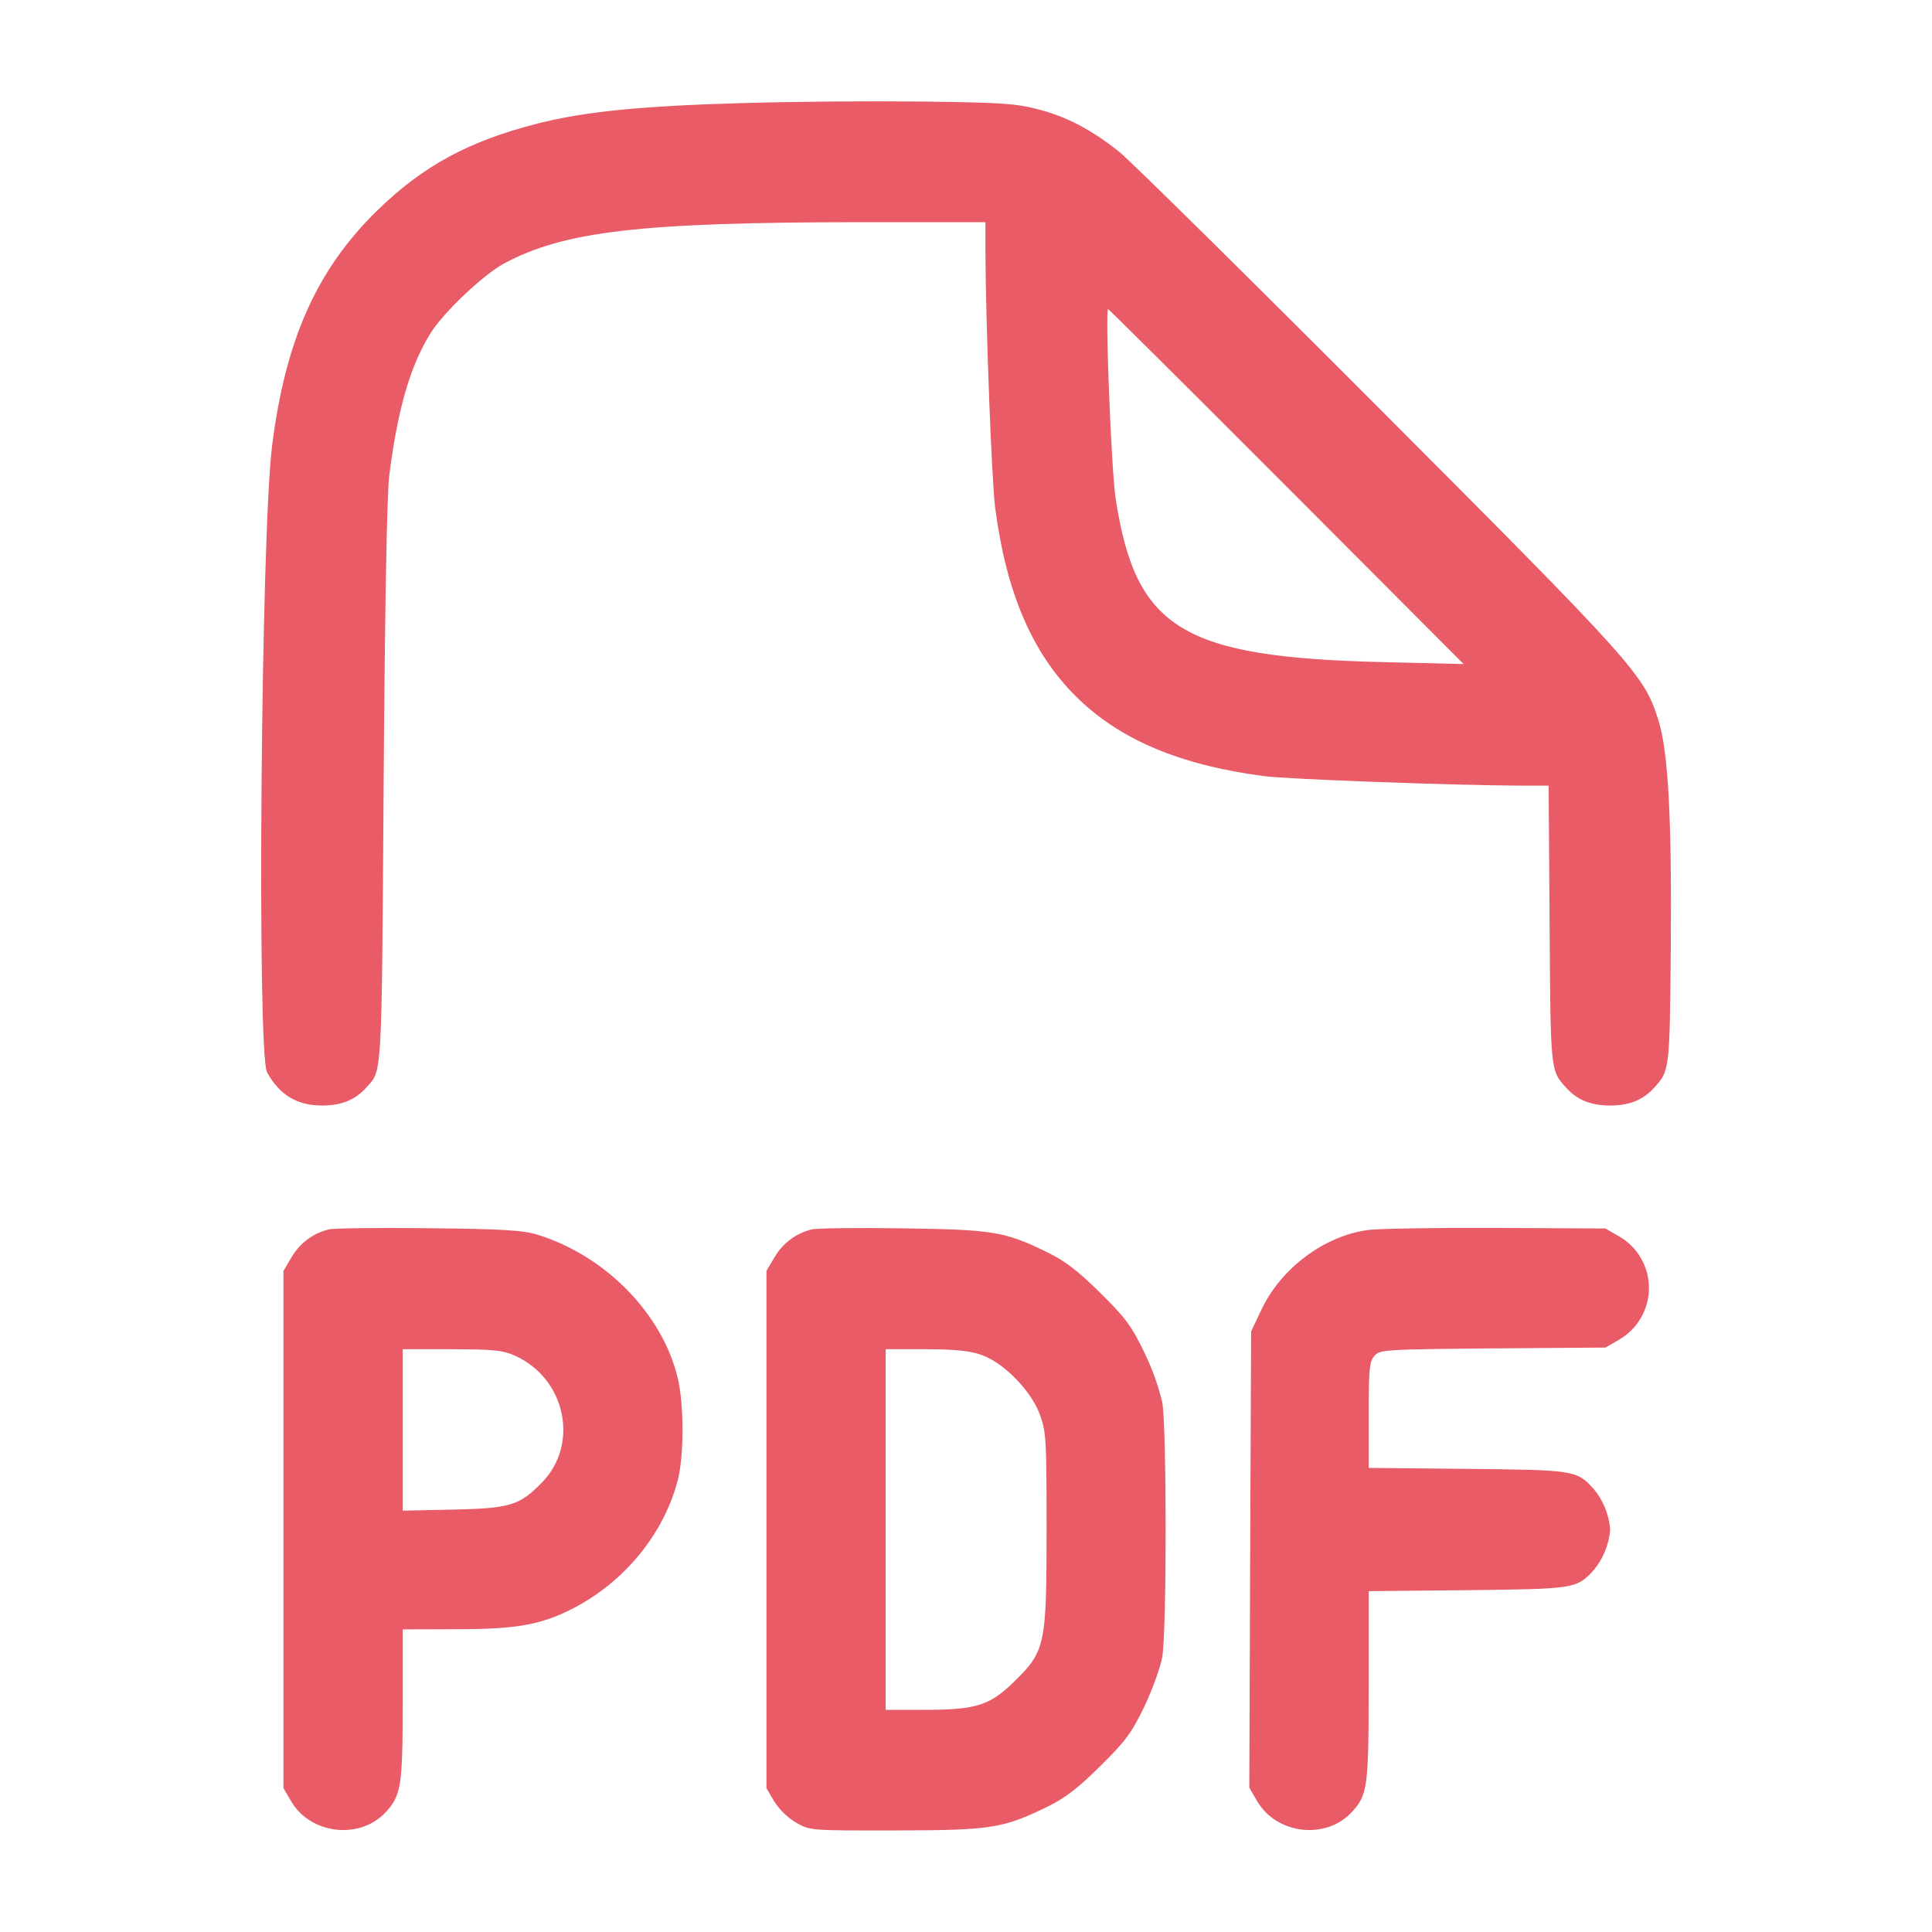 <svg width="14" height="14" viewBox="0 0 14 14" fill="none" xmlns="http://www.w3.org/2000/svg">
<path fill-rule="evenodd" clip-rule="evenodd" d="M5.379 0.747C4.645 0.768 4.239 0.808 3.896 0.895C3.398 1.022 3.068 1.2 2.734 1.525C2.297 1.951 2.068 2.462 1.972 3.229C1.891 3.867 1.861 7.636 1.935 7.77C2.025 7.934 2.152 8.011 2.334 8.011C2.472 8.011 2.573 7.971 2.652 7.883C2.771 7.753 2.765 7.846 2.78 5.682C2.789 4.383 2.804 3.576 2.821 3.442C2.883 2.956 2.976 2.64 3.126 2.405C3.223 2.255 3.506 1.988 3.653 1.909C4.09 1.675 4.644 1.611 6.237 1.61H7.141L7.141 1.837C7.143 2.349 7.186 3.481 7.211 3.676C7.29 4.287 7.476 4.726 7.792 5.042C8.107 5.357 8.544 5.543 9.159 5.624C9.331 5.647 10.541 5.691 11.019 5.693L11.222 5.693L11.229 6.702C11.236 7.772 11.235 7.756 11.35 7.883C11.429 7.971 11.529 8.011 11.668 8.011C11.806 8.011 11.906 7.971 11.986 7.883C12.099 7.758 12.099 7.758 12.107 6.883C12.115 5.933 12.089 5.451 12.019 5.224C11.915 4.891 11.861 4.83 9.991 2.956C9.033 1.996 8.186 1.16 8.109 1.099C7.906 0.938 7.73 0.846 7.522 0.792C7.364 0.75 7.252 0.743 6.698 0.736C6.258 0.732 5.819 0.735 5.379 0.747ZM9.323 3.526L10.606 4.812L10.023 4.798C8.567 4.763 8.231 4.558 8.085 3.617C8.053 3.416 8.007 2.24 8.03 2.24C8.035 2.24 8.617 2.819 9.323 3.526ZM2.381 8.909C2.325 8.923 2.273 8.947 2.227 8.982C2.181 9.016 2.143 9.059 2.114 9.108L2.054 9.209V12.958L2.11 13.053C2.25 13.292 2.606 13.334 2.794 13.133C2.906 13.012 2.918 12.942 2.918 12.356V11.807L3.297 11.806C3.74 11.806 3.917 11.775 4.145 11.659C4.525 11.465 4.812 11.114 4.912 10.723C4.957 10.545 4.957 10.182 4.912 9.989C4.802 9.524 4.392 9.102 3.898 8.948C3.791 8.915 3.653 8.906 3.104 8.9C2.738 8.896 2.413 8.9 2.381 8.909ZM5.881 8.909C5.825 8.923 5.773 8.947 5.727 8.982C5.681 9.016 5.643 9.059 5.614 9.108L5.554 9.209V12.958L5.61 13.053C5.65 13.116 5.704 13.168 5.768 13.207C5.869 13.265 5.87 13.265 6.488 13.264C7.181 13.263 7.267 13.249 7.584 13.095C7.718 13.03 7.809 12.96 7.972 12.799C8.156 12.617 8.2 12.558 8.292 12.367C8.35 12.245 8.409 12.083 8.422 12.007C8.455 11.824 8.455 10.342 8.422 10.16C8.392 10.036 8.348 9.915 8.292 9.8C8.2 9.609 8.156 9.549 7.972 9.368C7.809 9.207 7.718 9.137 7.584 9.072C7.28 8.924 7.197 8.91 6.534 8.901C6.207 8.896 5.913 8.9 5.881 8.909ZM9.914 8.913C9.598 8.955 9.283 9.189 9.141 9.49L9.066 9.648L9.059 11.302L9.053 12.955L9.11 13.052C9.25 13.292 9.606 13.334 9.794 13.133C9.91 13.008 9.918 12.954 9.918 12.217V11.53L10.635 11.523C11.409 11.514 11.423 11.512 11.544 11.383C11.616 11.299 11.659 11.194 11.668 11.083C11.659 10.973 11.616 10.868 11.544 10.784C11.423 10.655 11.409 10.652 10.635 10.644L9.918 10.637V10.256C9.918 9.927 9.923 9.868 9.958 9.827C9.998 9.78 10.021 9.778 10.816 9.771L11.633 9.765L11.734 9.707C11.799 9.669 11.854 9.614 11.891 9.549C11.929 9.483 11.949 9.409 11.949 9.333C11.949 9.258 11.929 9.183 11.891 9.118C11.854 9.052 11.799 8.998 11.734 8.96L11.633 8.902L10.839 8.898C10.403 8.896 9.986 8.903 9.914 8.913ZM3.734 9.825C4.099 9.991 4.199 10.463 3.928 10.742C3.765 10.909 3.699 10.93 3.285 10.939L2.918 10.947V9.777L3.273 9.777C3.581 9.778 3.644 9.784 3.734 9.825ZM7.106 9.816C7.27 9.871 7.47 10.074 7.535 10.25C7.581 10.376 7.584 10.429 7.584 11.083C7.584 11.918 7.575 11.964 7.353 12.182C7.174 12.358 7.075 12.39 6.705 12.39H6.418V9.777H6.705C6.912 9.777 7.024 9.788 7.106 9.816Z" fill="#E85B67"/>
</svg>

